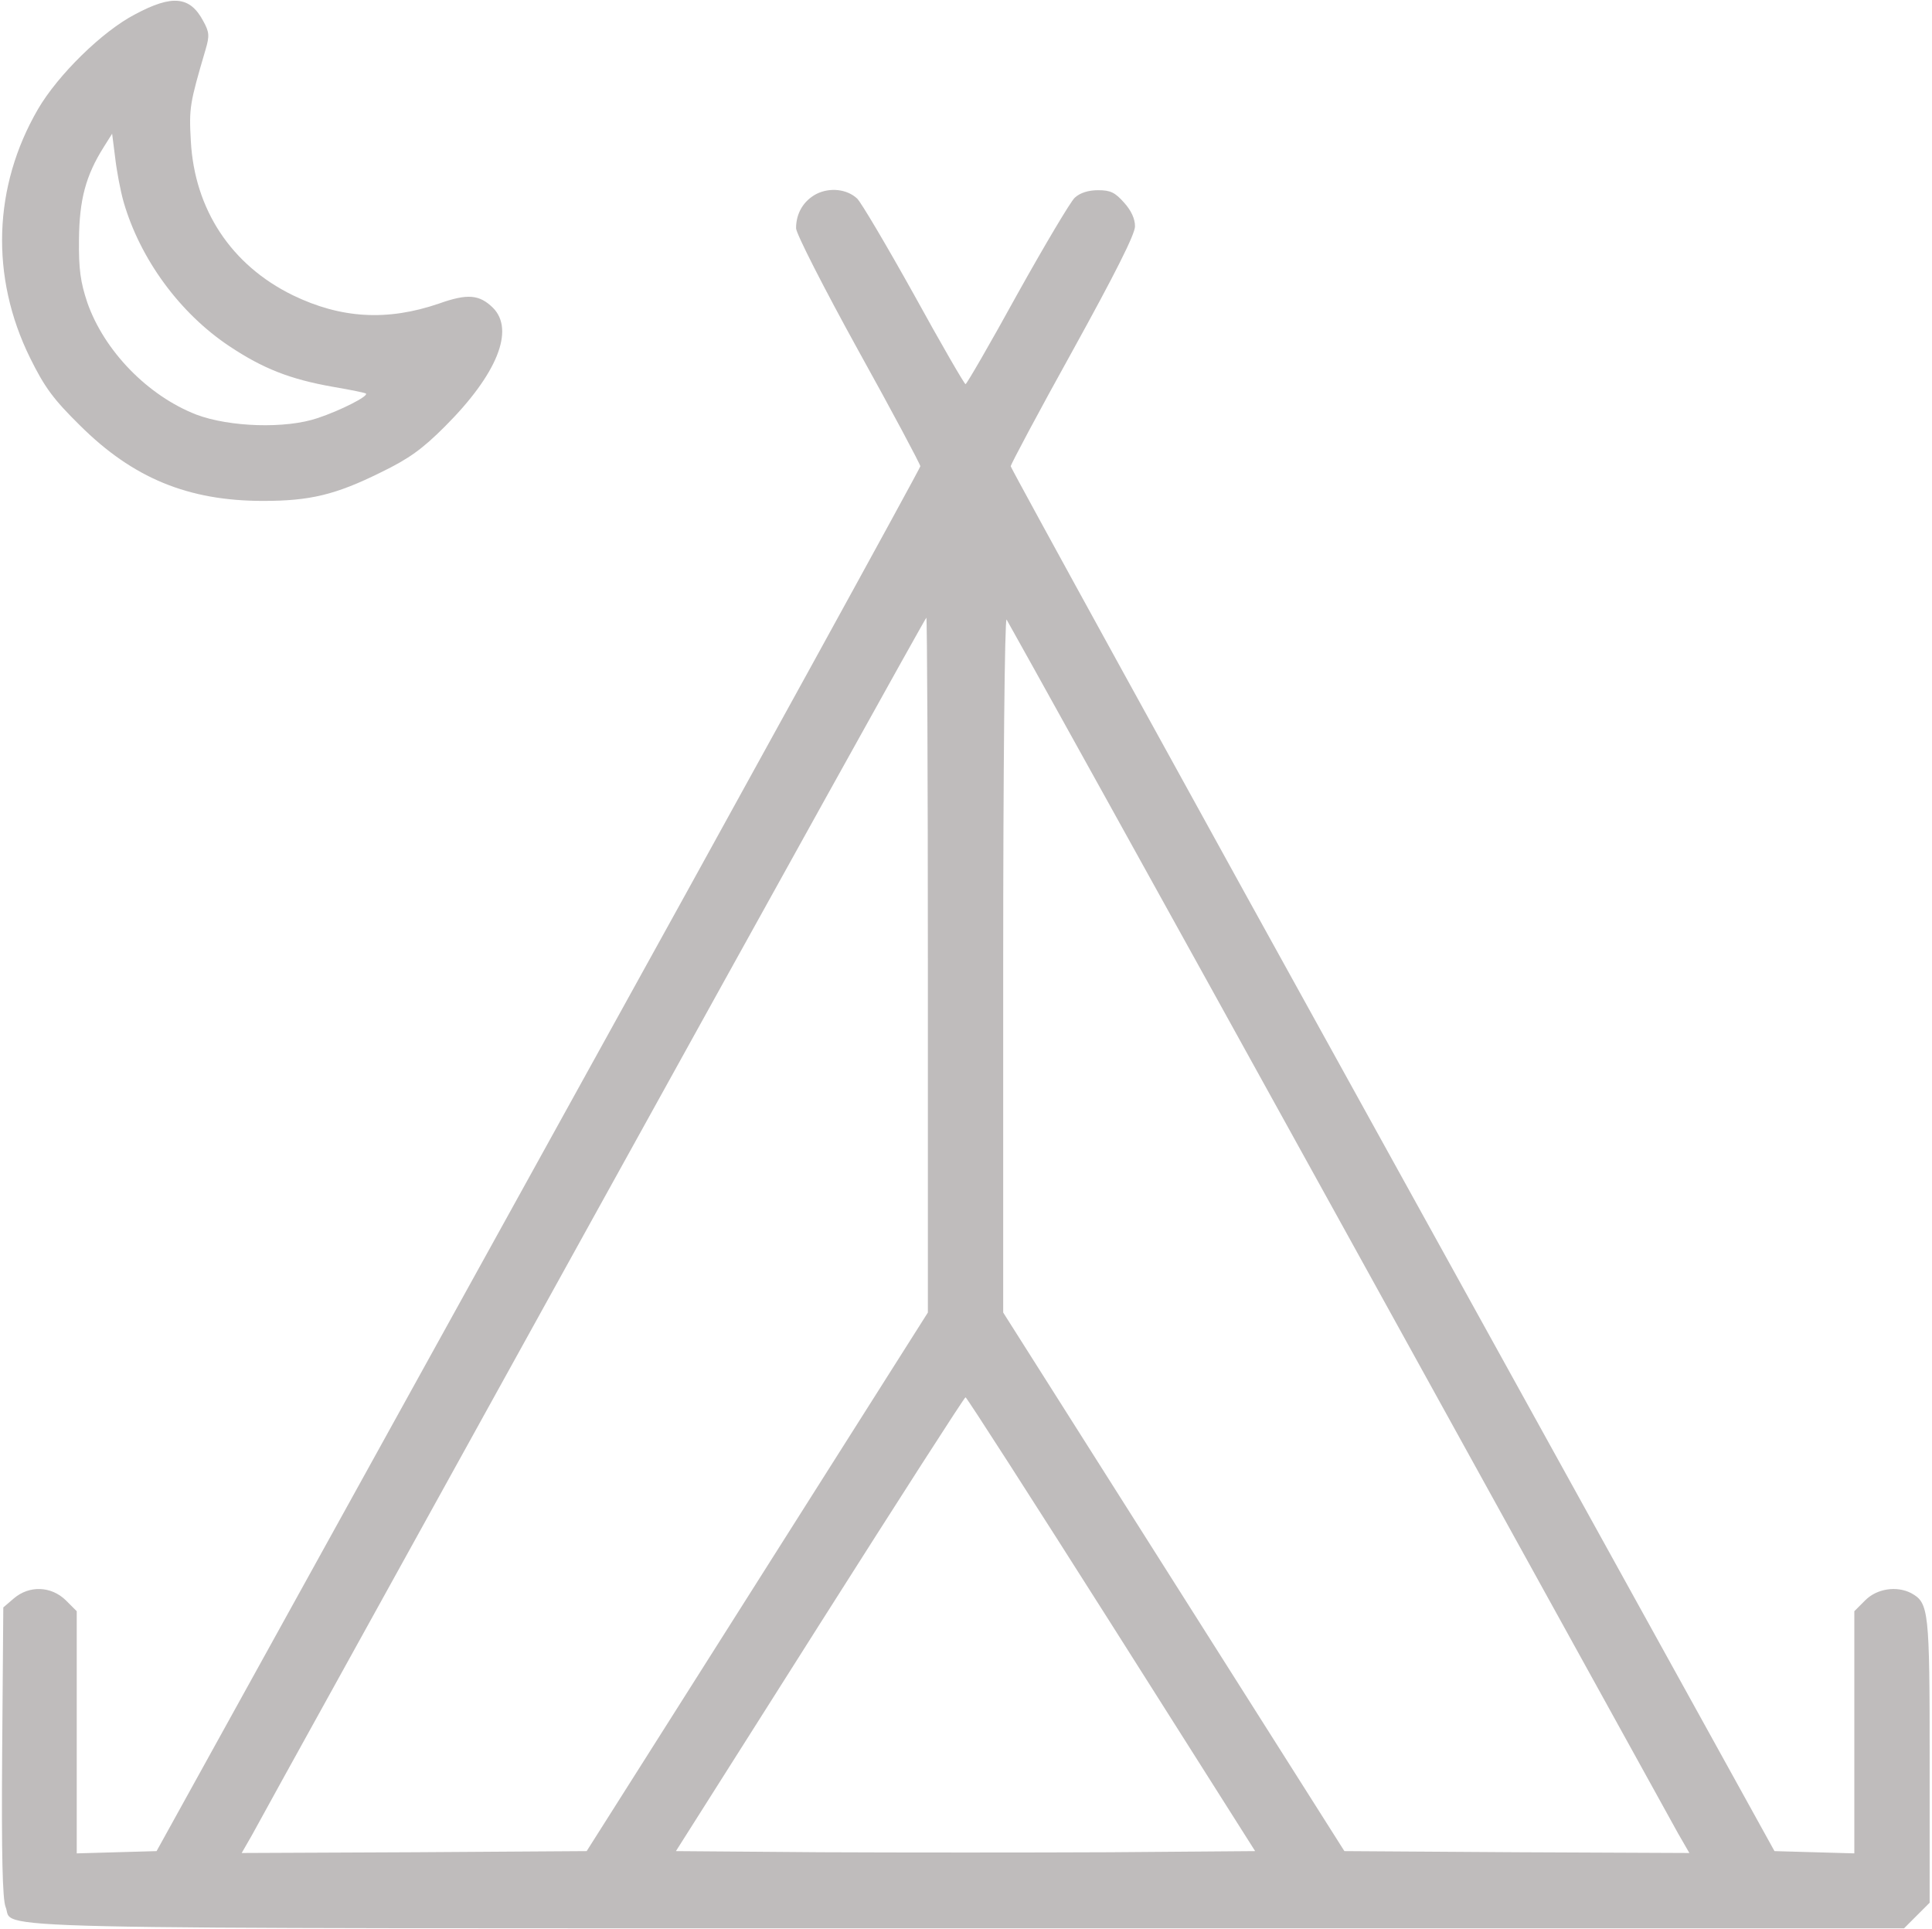<?xml version="1.0" encoding="UTF-8"?> <svg xmlns="http://www.w3.org/2000/svg" width="684" height="683" viewBox="0 0 684 683" fill="none"> <path d="M47.831 5.067C36.231 11.067 20.498 26.534 13.431 38.667C-2.436 66.001 -3.502 98.001 10.631 126.667C15.831 137.201 18.898 141.334 28.364 150.667C47.031 169.201 66.498 177.334 93.164 177.334C109.698 177.334 118.764 175.201 134.898 167.201C144.764 162.401 149.431 159.067 157.564 150.934C175.964 132.534 182.364 116.801 174.498 108.934C169.698 104.267 165.564 103.867 155.431 107.467C137.164 113.734 120.764 112.801 103.698 104.534C81.831 93.867 68.898 74.134 67.564 50.001C66.898 38.134 67.164 36.667 72.764 17.601C74.231 12.667 74.098 11.334 71.964 7.467C67.298 -1.333 61.031 -1.999 47.831 5.067ZM43.831 71.734C49.698 91.734 63.564 110.801 81.164 122.534C93.164 130.534 102.764 134.267 117.831 136.934C124.098 138.001 129.298 139.067 129.564 139.334C130.498 140.267 120.498 145.334 112.498 148.001C101.164 151.867 81.298 151.201 69.564 146.801C52.364 140.134 36.898 124.267 30.898 107.067C28.498 99.867 27.831 95.334 27.964 84.667C28.098 70.667 30.364 62.134 36.764 52.001L39.698 47.334L40.764 55.734C41.298 60.401 42.631 67.601 43.831 71.734Z" fill="#BFBCBC"></path> <path d="M289.034 68.667C284.501 71.067 281.834 75.467 281.834 80.8C281.834 82.667 291.701 102 303.834 124C315.968 145.867 325.834 164.4 325.834 165.067C325.834 165.733 265.034 276.4 190.634 410.8L55.434 655.333L41.301 655.733L27.168 656.133V613.333V570.4L23.301 566.533C18.101 561.467 10.367 561.2 4.901 565.867L1.167 569.067L0.767 620.133C0.501 657.067 0.901 672.267 1.968 675.067C5.434 683.2 -20.166 682.667 342.634 682.667H674.101L678.634 678.133L683.168 673.6V623.467C683.168 570 682.901 567.467 676.634 564C671.434 561.333 664.501 562.4 660.368 566.533L656.501 570.4V613.333V656.133L642.368 655.733L628.234 655.333L493.034 410.8C418.634 276.4 357.834 165.733 357.834 165.067C357.834 164.4 367.701 145.867 379.834 124C394.768 96.933 401.834 82.933 401.834 80.133C401.834 77.467 400.501 74.533 397.968 71.733C394.768 68.133 393.168 67.333 388.768 67.333C385.301 67.333 382.368 68.267 380.501 70C379.034 71.333 369.834 86.8 360.101 104.267C350.501 121.733 342.234 136 341.834 136C341.434 136 333.168 121.733 323.568 104.267C313.834 86.8 304.768 71.467 303.434 70.267C299.834 66.933 293.834 66.267 289.034 68.667ZM328.501 341.6V464.667L268.101 560L207.701 655.333L146.634 655.733L85.567 656L89.168 649.733C91.034 646.133 145.568 547.733 210.101 430.933C274.634 314.267 327.701 218.667 327.968 218.667C328.234 218.667 328.501 274 328.501 341.6ZM473.834 431.333C537.834 547.2 591.968 645.2 594.101 649.067L598.101 656L537.034 655.733L475.968 655.333L415.568 560L355.168 464.667V341.333C355.168 273.2 355.701 218.667 356.368 219.333C356.901 220.133 409.834 315.467 473.834 431.333ZM393.434 574.933L444.368 655.333L393.034 655.733C364.901 655.867 318.768 655.867 290.634 655.733L239.301 655.333L290.234 574.933C318.234 530.8 341.434 494.667 341.834 494.667C342.234 494.667 365.434 530.8 393.434 574.933Z" fill="#BFBCBC"></path> </svg> 